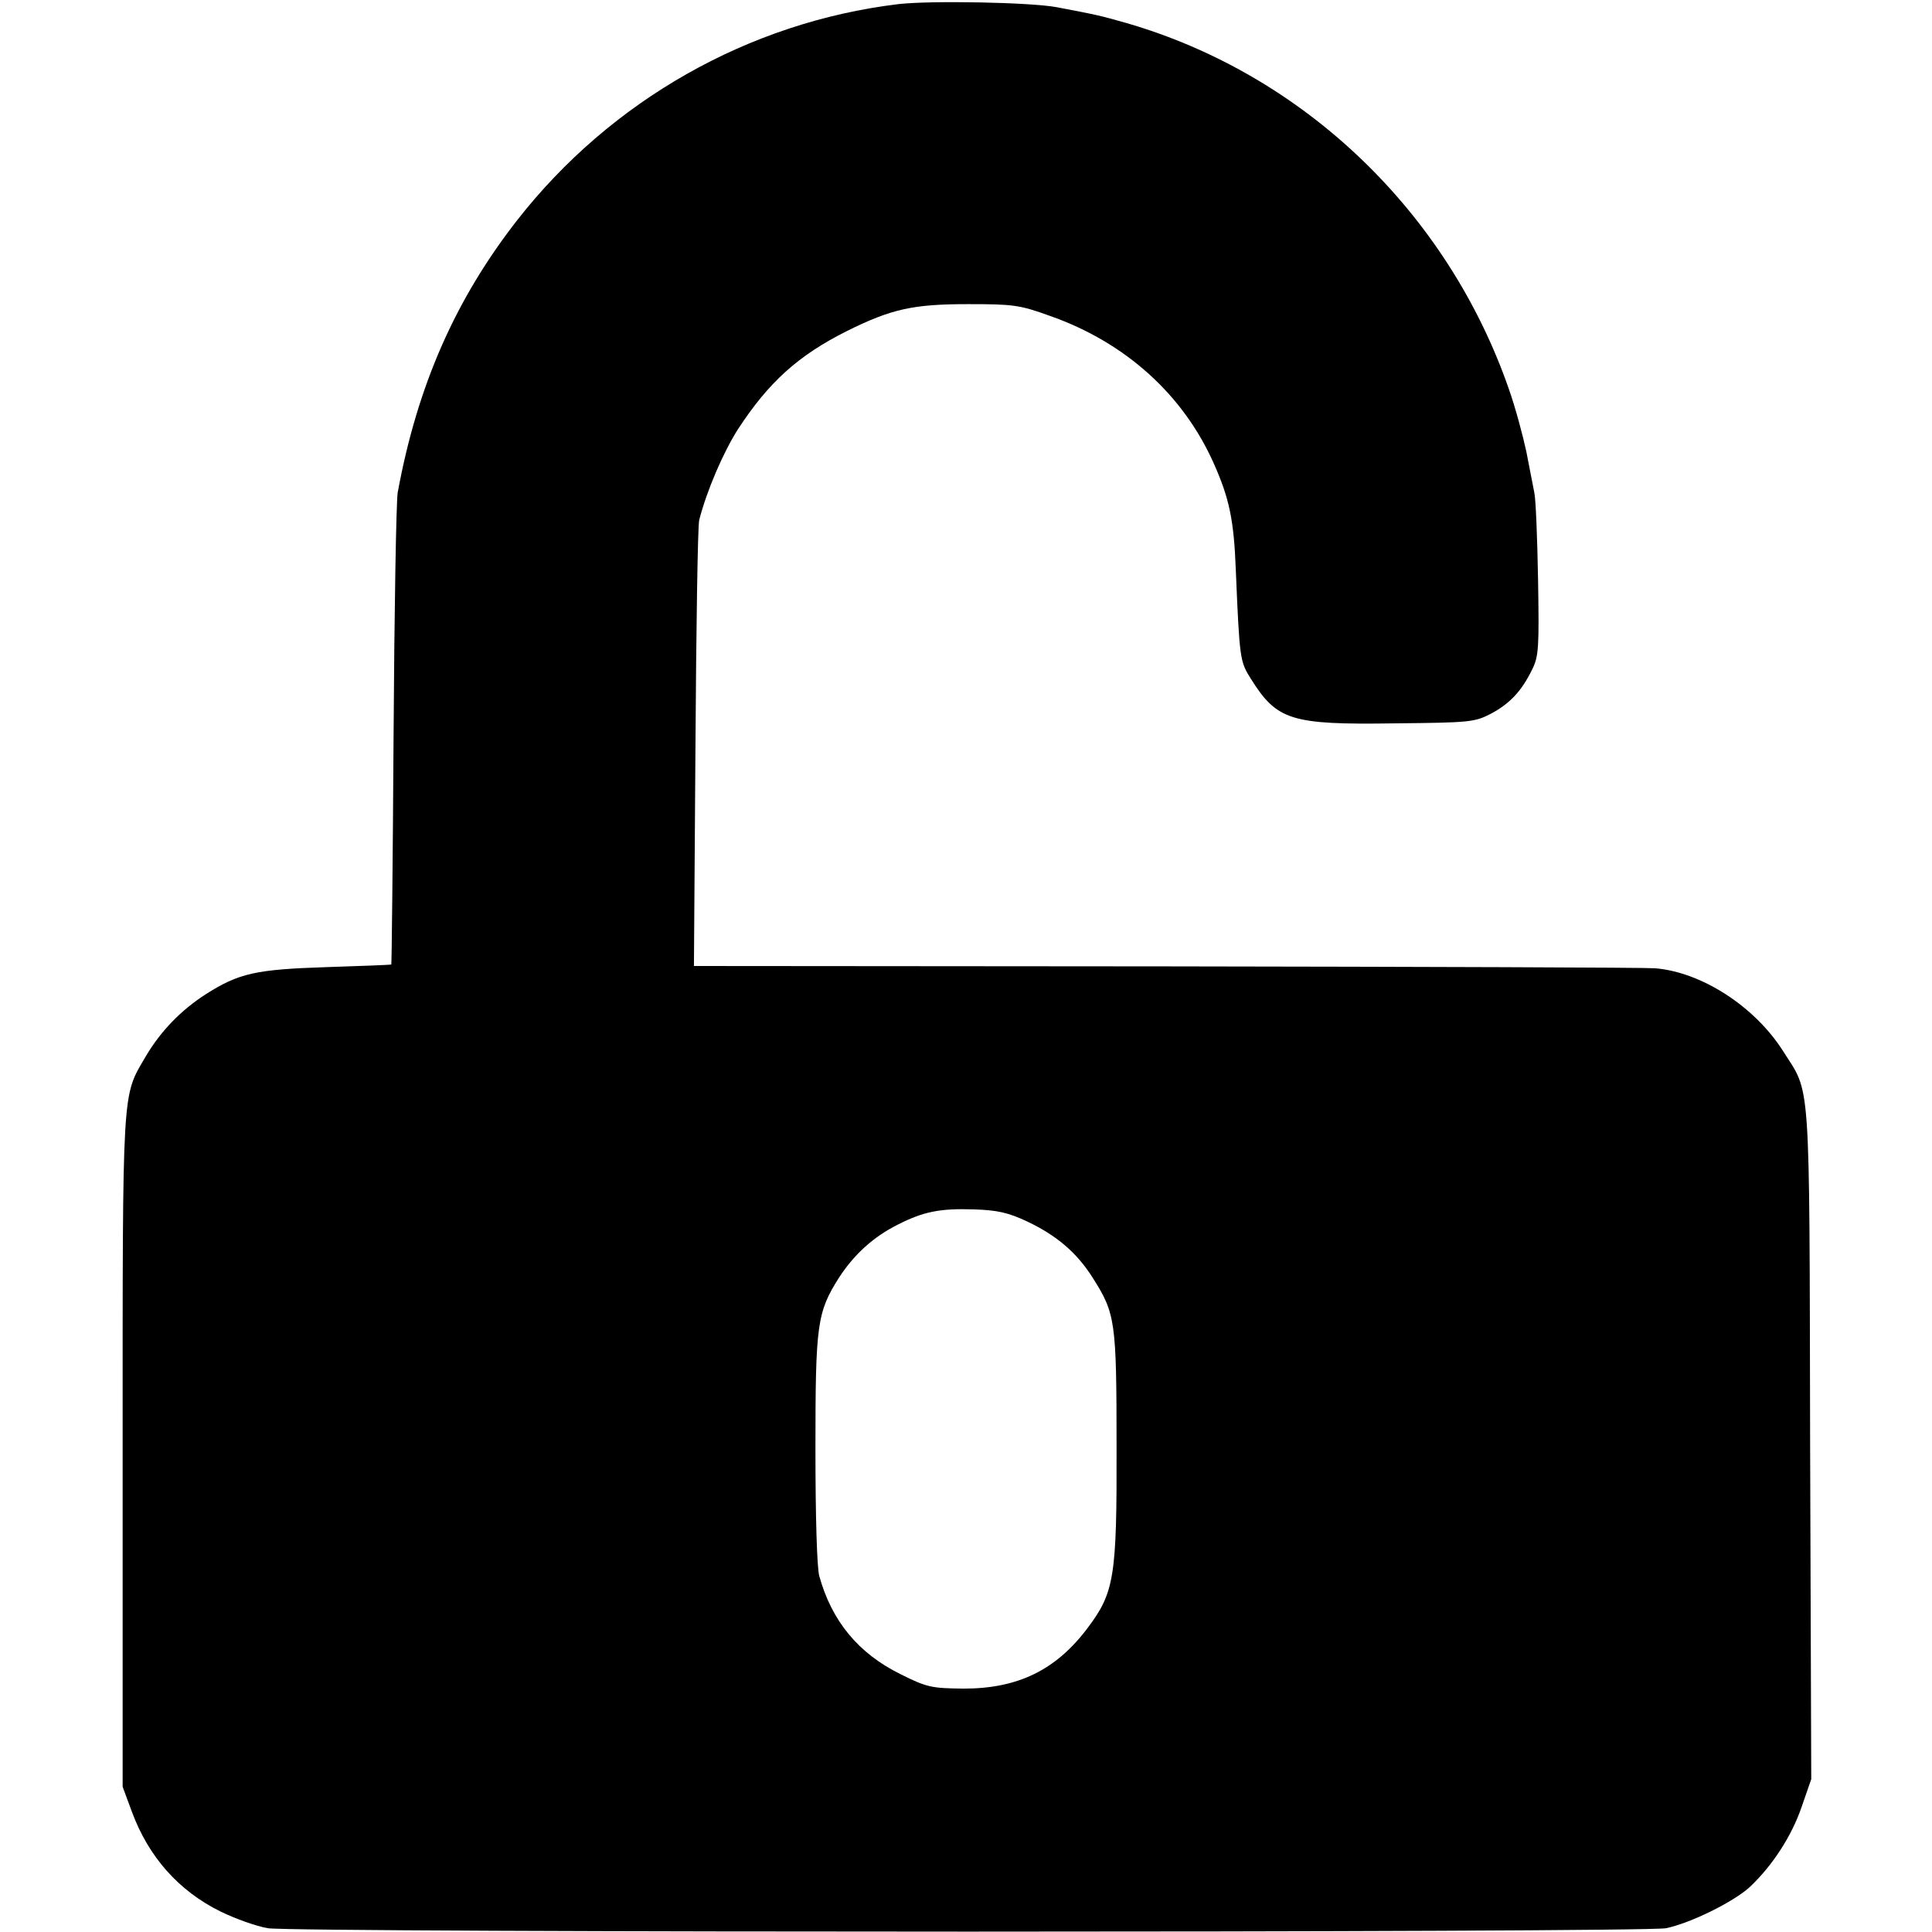 <?xml version="1.0" standalone="no"?>
<!DOCTYPE svg PUBLIC "-//W3C//DTD SVG 20010904//EN"
 "http://www.w3.org/TR/2001/REC-SVG-20010904/DTD/svg10.dtd">
<svg version="1.0" xmlns="http://www.w3.org/2000/svg"
 width="512pt" height="512pt" viewBox="0 0 512 512"
 preserveAspectRatio="xMidYMid meet">
<g transform="translate(0,512) scale(0.1,-0.1)"
fill="#000000" stroke="none">
<path d="M2380 5109 c-396 -48 -761 -255 -1009 -572 -164 -210 -265 -439 -317
-722 -4 -22 -9 -312 -11 -645 -2 -332 -5 -605 -6 -606 -1 -1 -78 -4 -172 -7
-187 -6 -232 -16 -320 -72 -65 -42 -119 -97 -159 -165 -63 -108 -61 -68 -61
-1045 l0 -890 24 -65 c44 -120 124 -211 236 -266 39 -19 95 -39 125 -44 75
-12 3639 -12 3705 0 64 13 180 70 223 110 61 58 110 135 136 210 l26 75 -3
890 c-2 992 2 923 -72 1040 -75 118 -216 209 -339 219 -22 2 -605 4 -1294 5
l-1253 1 4 578 c2 317 6 589 10 604 20 78 64 180 103 241 81 124 159 195 289
260 117 58 174 71 320 71 120 0 137 -2 217 -31 200 -70 354 -209 435 -392 41
-92 53 -150 58 -281 10 -238 11 -243 40 -289 69 -110 106 -122 379 -118 200 2
213 3 256 25 51 27 82 60 110 117 18 36 19 58 16 240 -2 110 -6 214 -10 230
-3 17 -13 65 -21 108 -9 42 -29 117 -46 165 -163 470 -544 835 -1014 971 -70
20 -80 22 -185 42 -70 13 -335 18 -420 8z m342 -3226 c78 -37 131 -82 173
-148 61 -96 64 -114 64 -450 1 -346 -6 -386 -78 -481 -83 -110 -184 -159 -327
-159 -85 1 -97 3 -167 38 -112 55 -183 141 -216 261 -6 24 -10 156 -10 337 0
330 4 361 63 454 40 61 90 107 156 140 67 34 111 43 201 40 61 -2 90 -8 141
-32z"/>
</g>
</svg>
